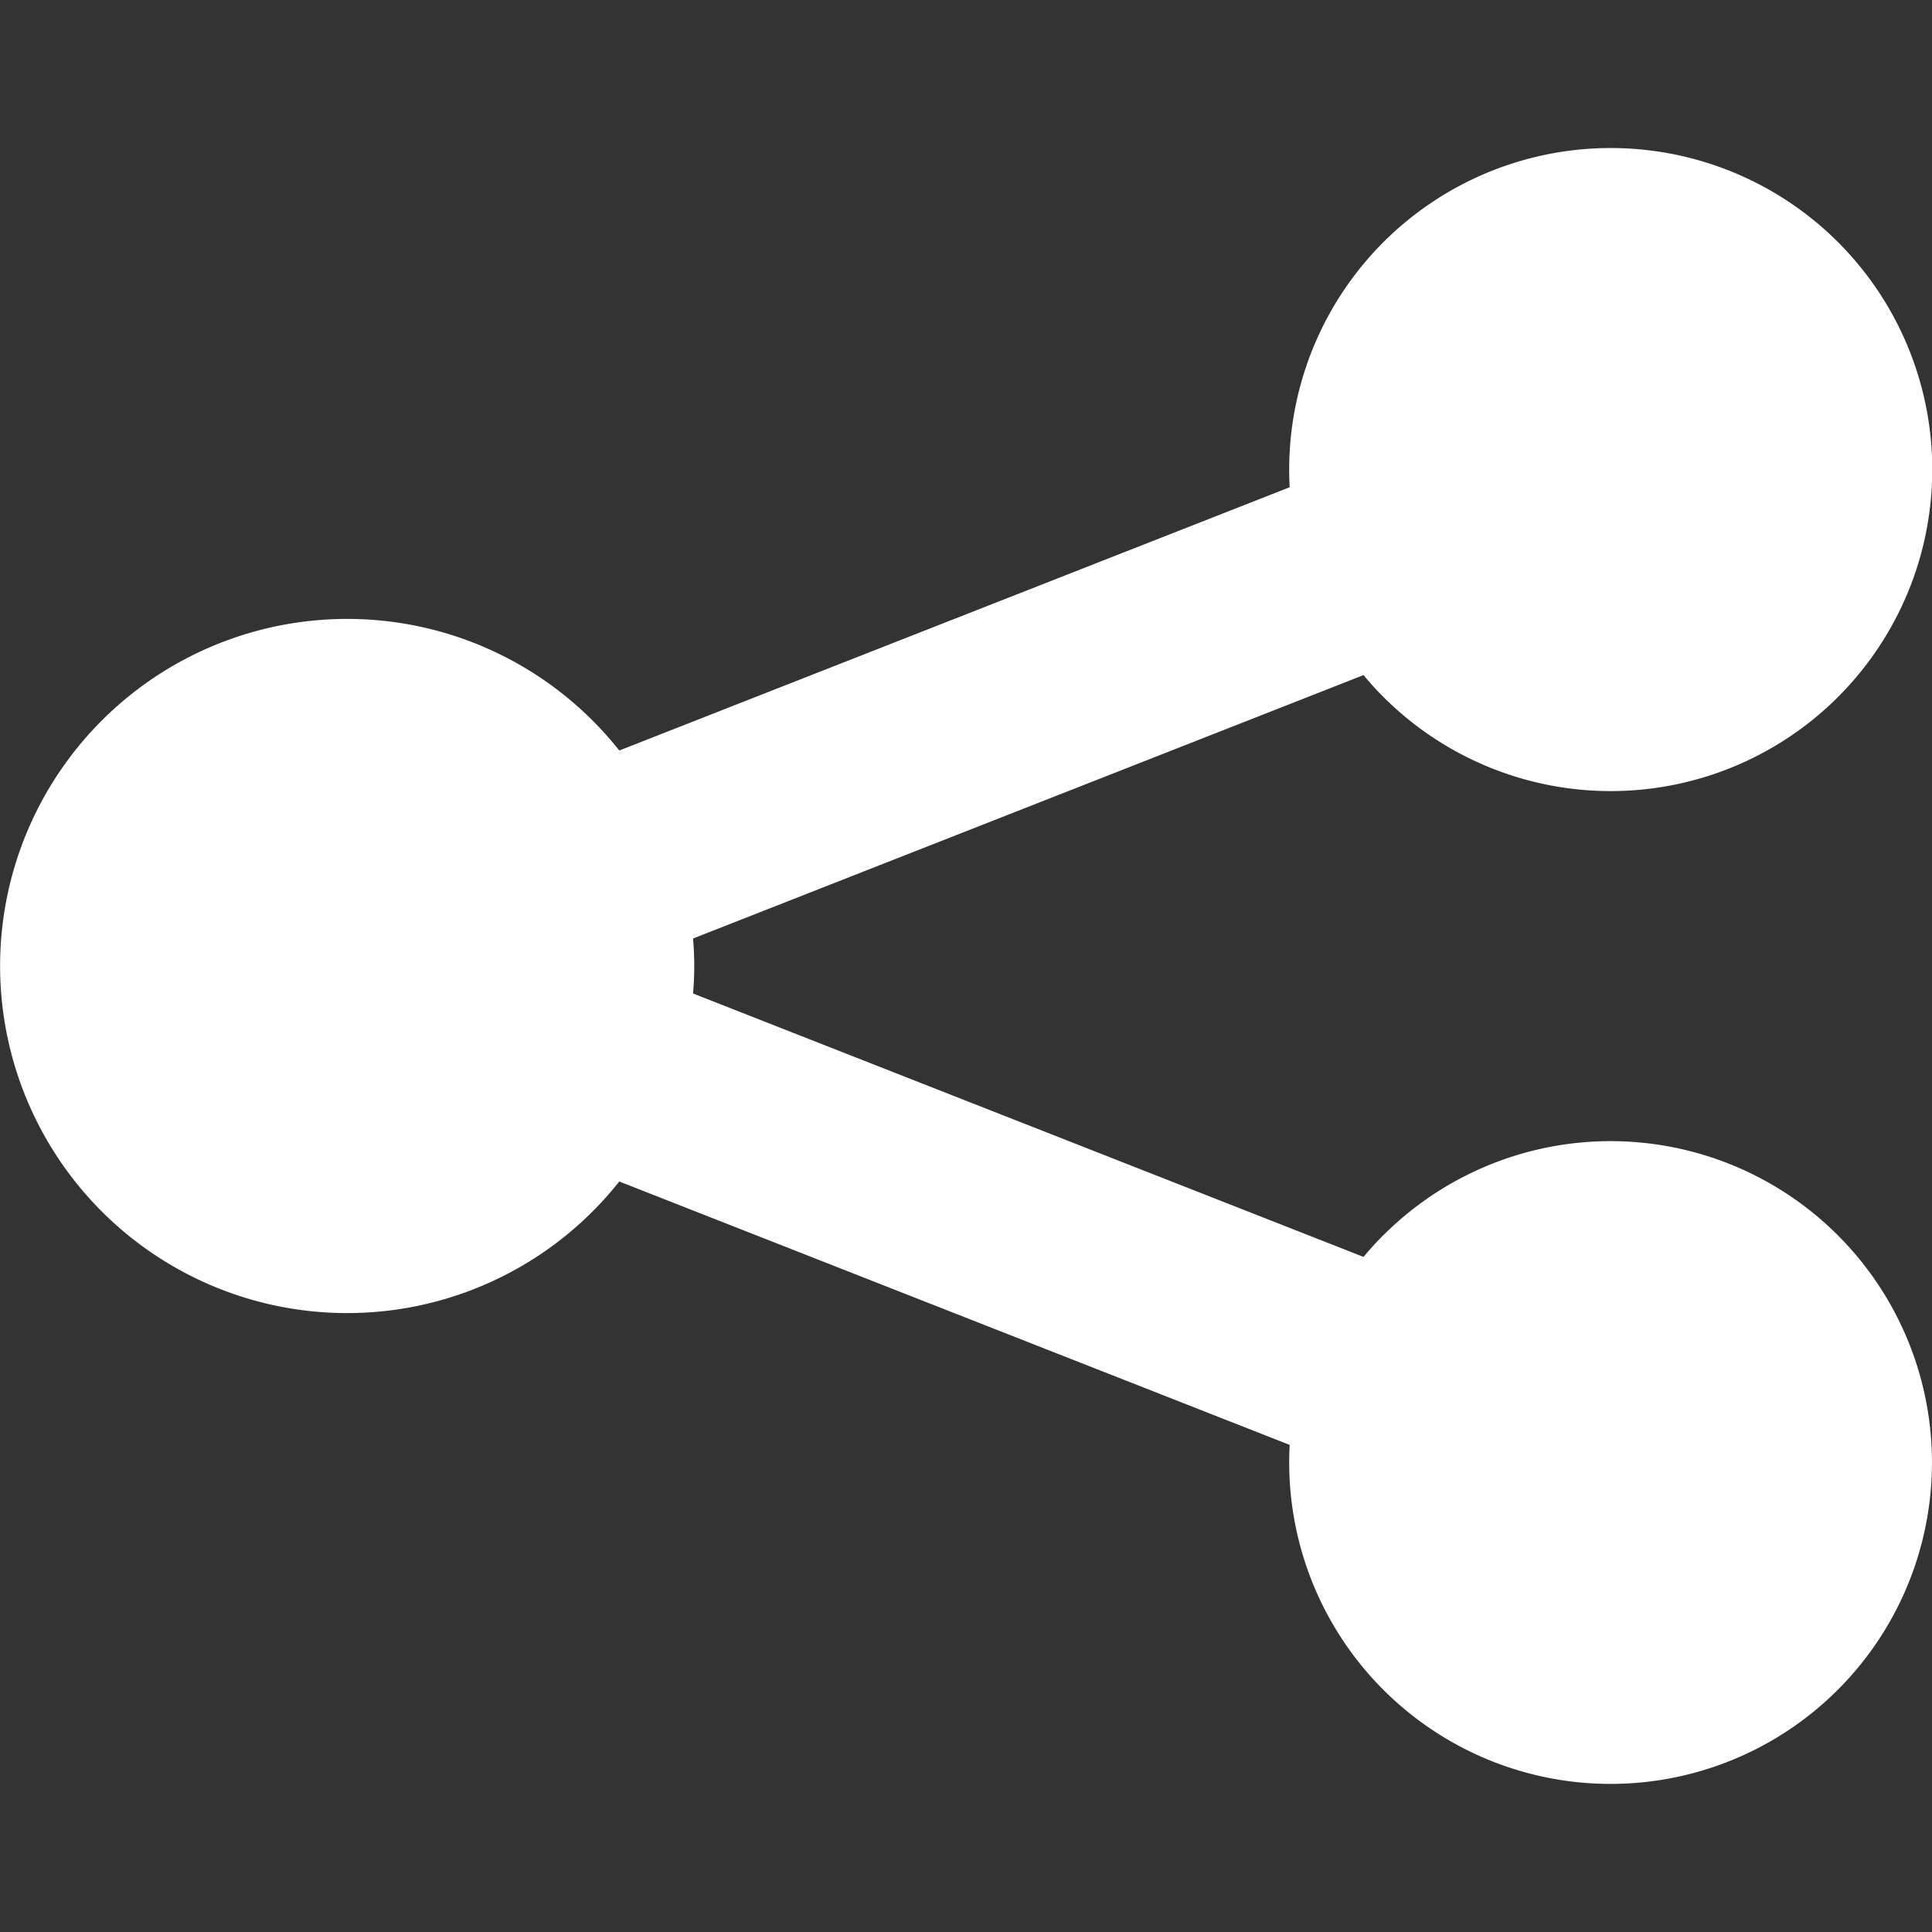 <svg xmlns="http://www.w3.org/2000/svg" width="26" height="26" viewBox="0 0 26 26">
  <rect x="0" y="0" width="26" height="26" fill="#333333" stroke="none"/>
  <defs>
    <style>
      .a {
        fill: none;
      }

      .b {
        fill: #fff;
      }
    </style>
  </defs>
  <rect class="a" y="0.248" width="26" height="26"/>
  <path class="b" d="M18.616,16.622c-.094.095-.183.193-.266.293L9.327,13.37c.01-.122.016-.245.016-.37s-.006-.248-.016-.37L18.35,9.085c.083.1.172.2.266.293a4.327,4.327,0,1,0-1.26-2.821L8.334,10.1a4.671,4.671,0,1,0,0,5.8l9.022,3.545a4.325,4.325,0,1,0,1.26-2.821Z"/>
</svg>
